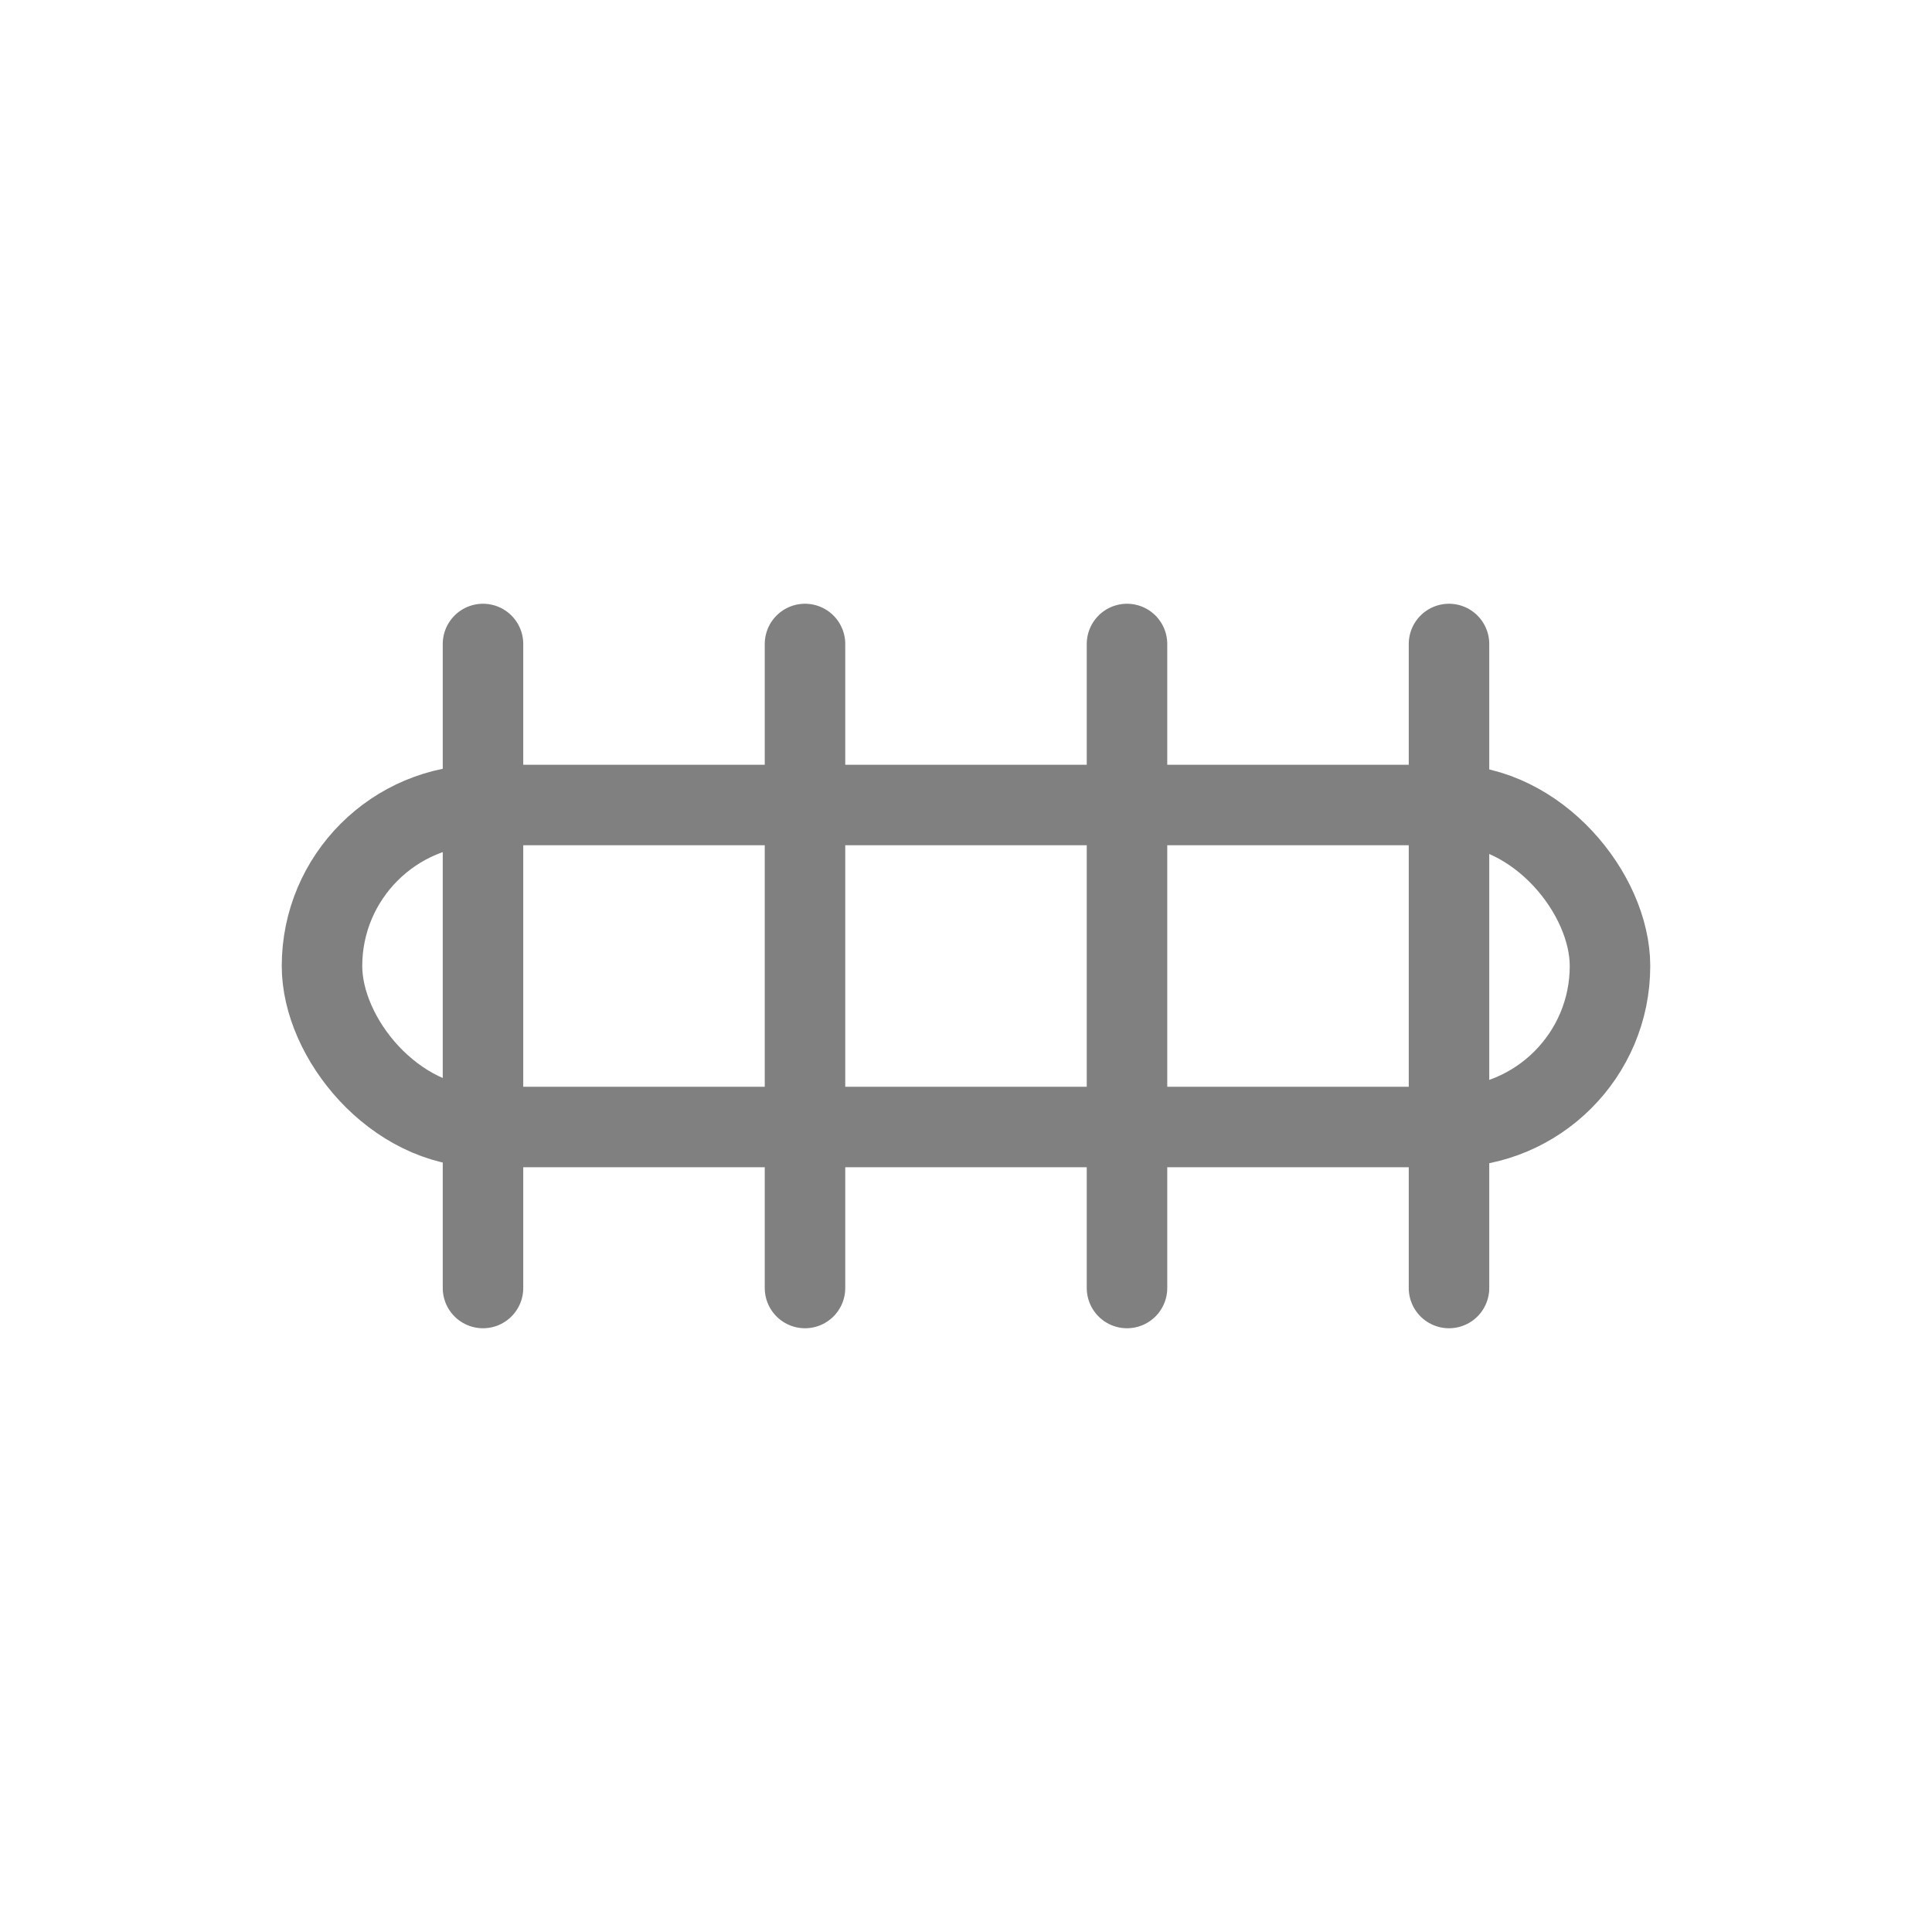 <svg viewBox="0 0 48 48" xmlns="http://www.w3.org/2000/svg">
  <rect x="8" y="20" width="32" height="8" rx="4" fill="none" stroke="gray" stroke-width="2" stroke-linecap="round" stroke-linejoin="round"/>
  <line x1="12" y1="16" x2="12" y2="32" stroke="gray" stroke-width="2" stroke-linecap="round"/>
  <line x1="20" y1="16" x2="20" y2="32" stroke="gray" stroke-width="2" stroke-linecap="round"/>
  <line x1="28" y1="16" x2="28" y2="32" stroke="gray" stroke-width="2" stroke-linecap="round"/>
  <line x1="36" y1="16" x2="36" y2="32" stroke="gray" stroke-width="2" stroke-linecap="round"/>
</svg>